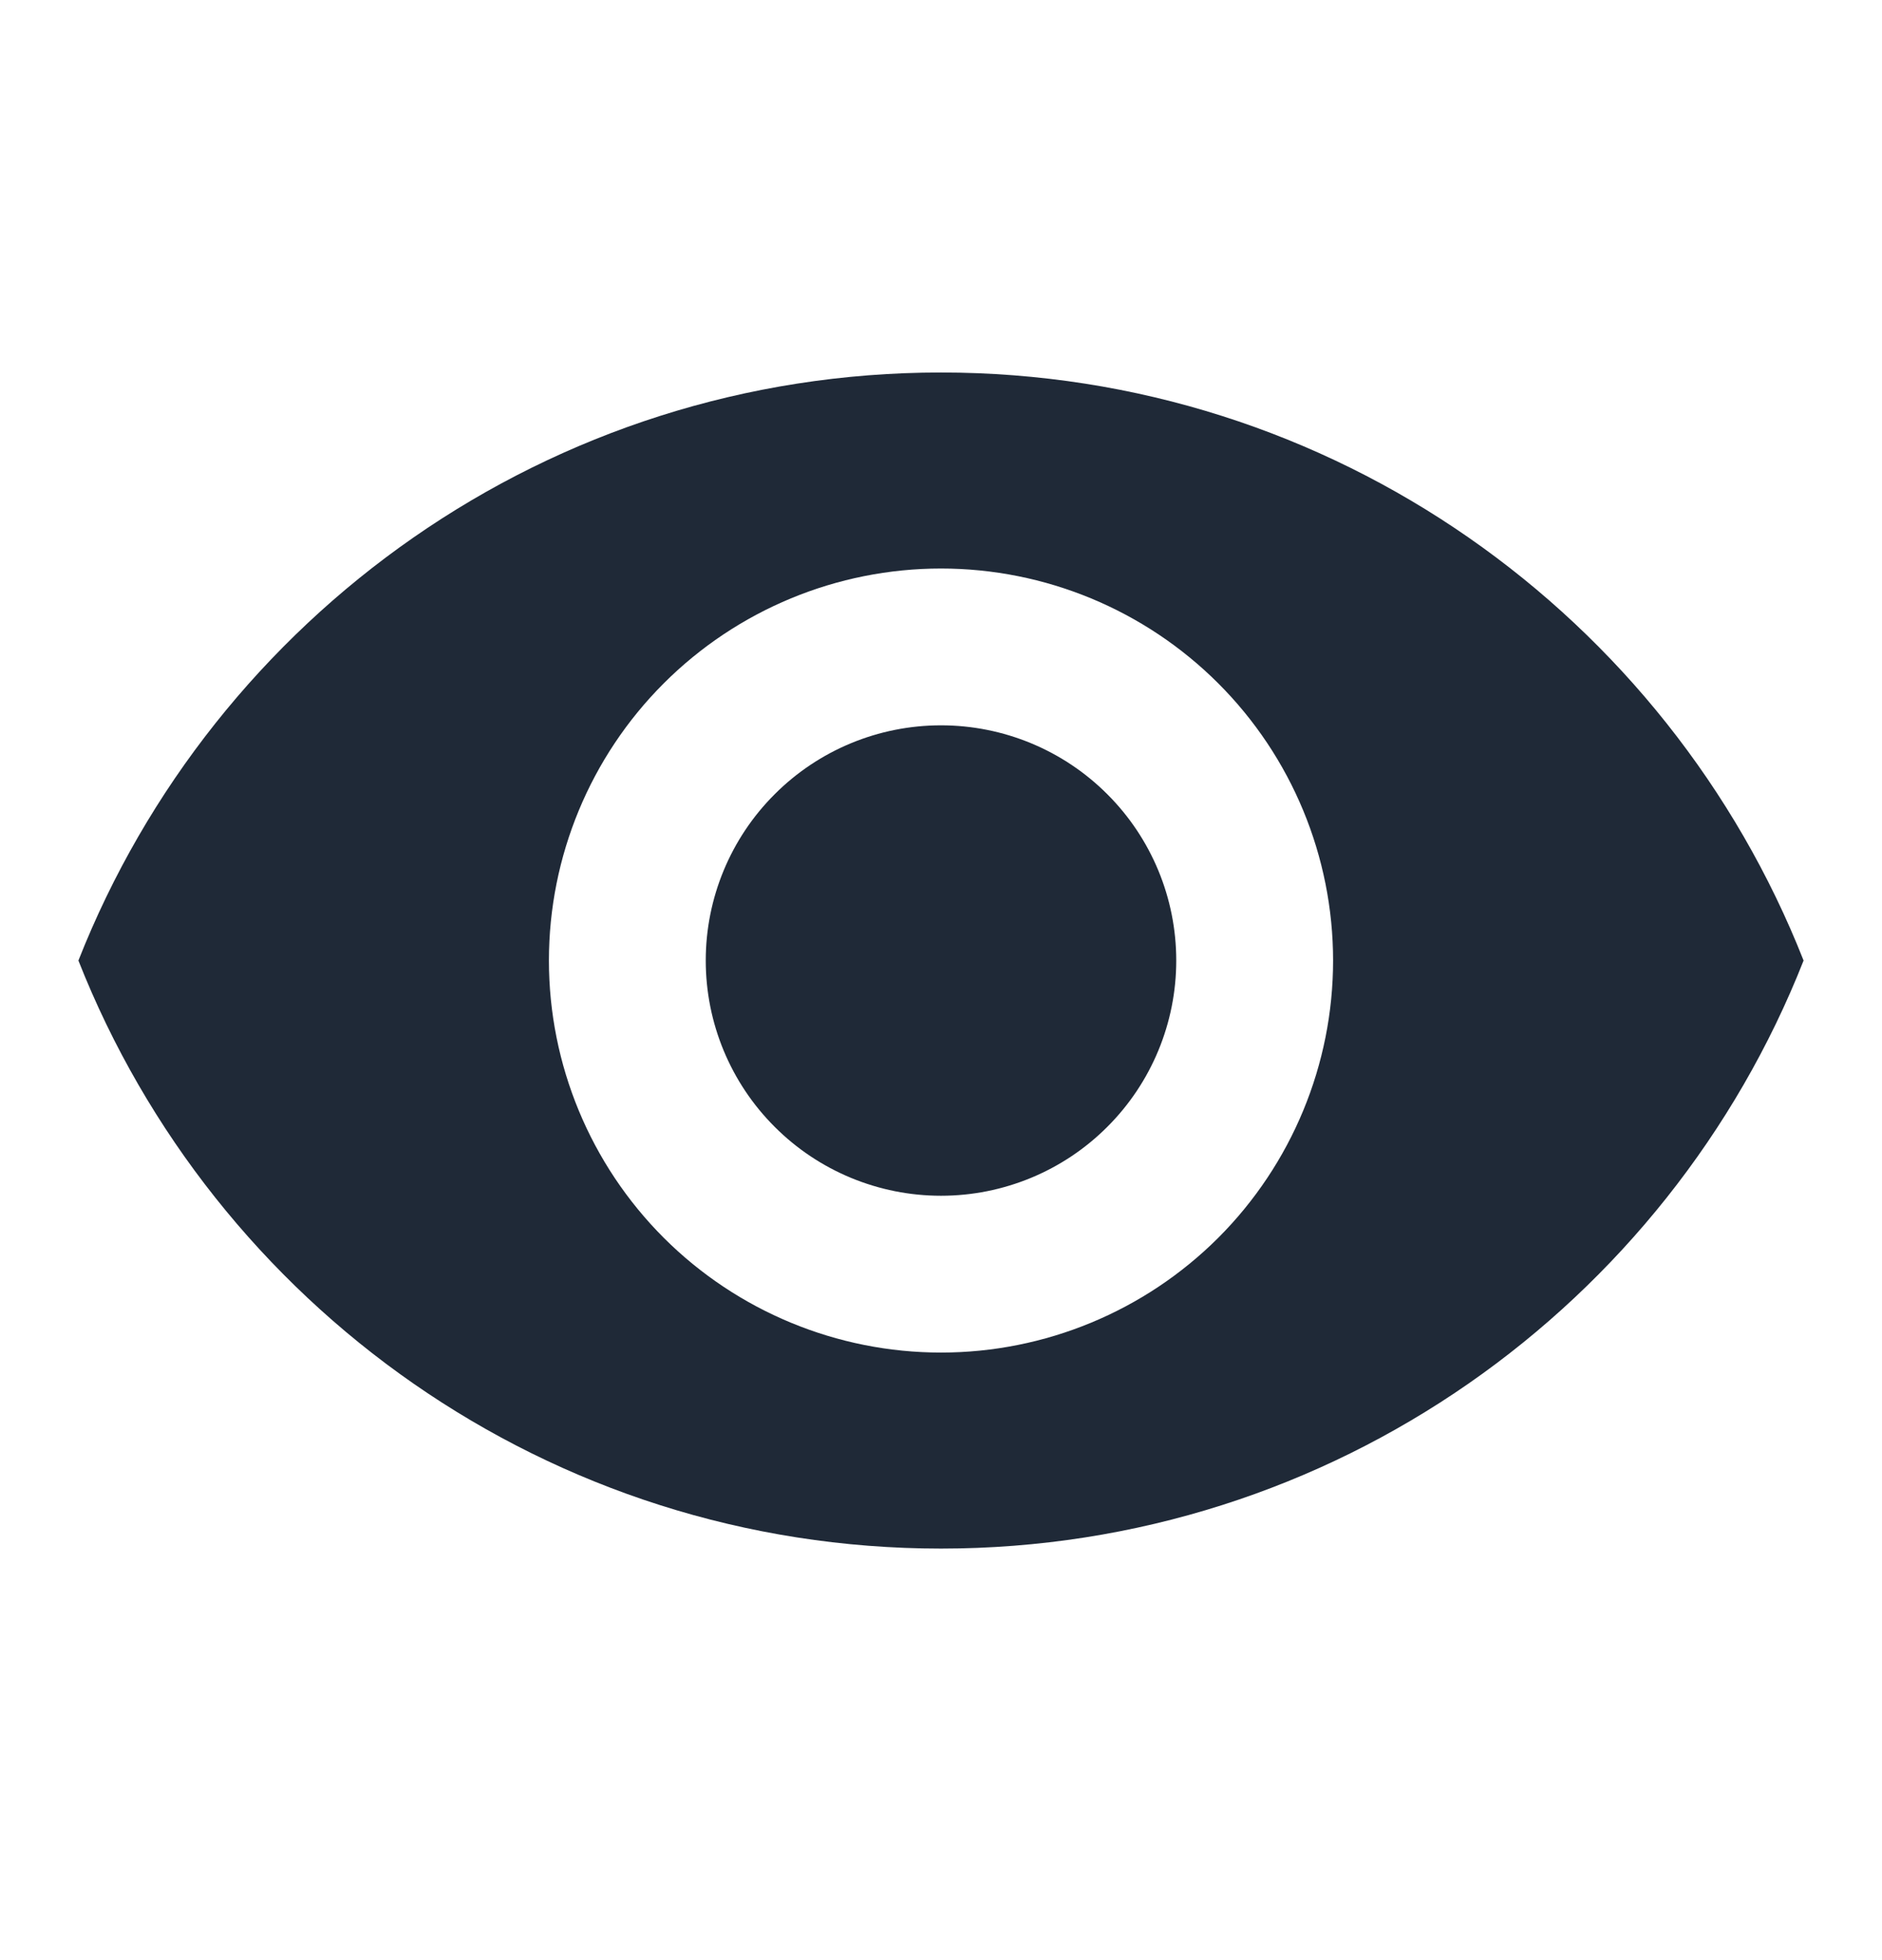 <svg width="24" height="25" viewBox="0 0 24 25" fill="none" xmlns="http://www.w3.org/2000/svg">
<path d="M12 9.251C11.204 9.251 10.441 9.567 9.879 10.13C9.316 10.692 9 11.455 9 12.251C9 13.047 9.316 13.81 9.879 14.372C10.441 14.935 11.204 15.251 12 15.251C12.796 15.251 13.559 14.935 14.121 14.372C14.684 13.81 15 13.047 15 12.251C15 11.455 14.684 10.692 14.121 10.13C13.559 9.567 12.796 9.251 12 9.251ZM12 17.251C10.674 17.251 9.402 16.724 8.464 15.787C7.527 14.849 7 13.577 7 12.251C7 10.925 7.527 9.653 8.464 8.716C9.402 7.778 10.674 7.251 12 7.251C13.326 7.251 14.598 7.778 15.536 8.716C16.473 9.653 17 10.925 17 12.251C17 13.577 16.473 14.849 15.536 15.787C14.598 16.724 13.326 17.251 12 17.251ZM12 4.751C7 4.751 2.73 7.861 1 12.251C2.73 16.641 7 19.751 12 19.751C17 19.751 21.27 16.641 23 12.251C21.27 7.861 17 4.751 12 4.751Z" fill="#1F2937"/>
</svg>
